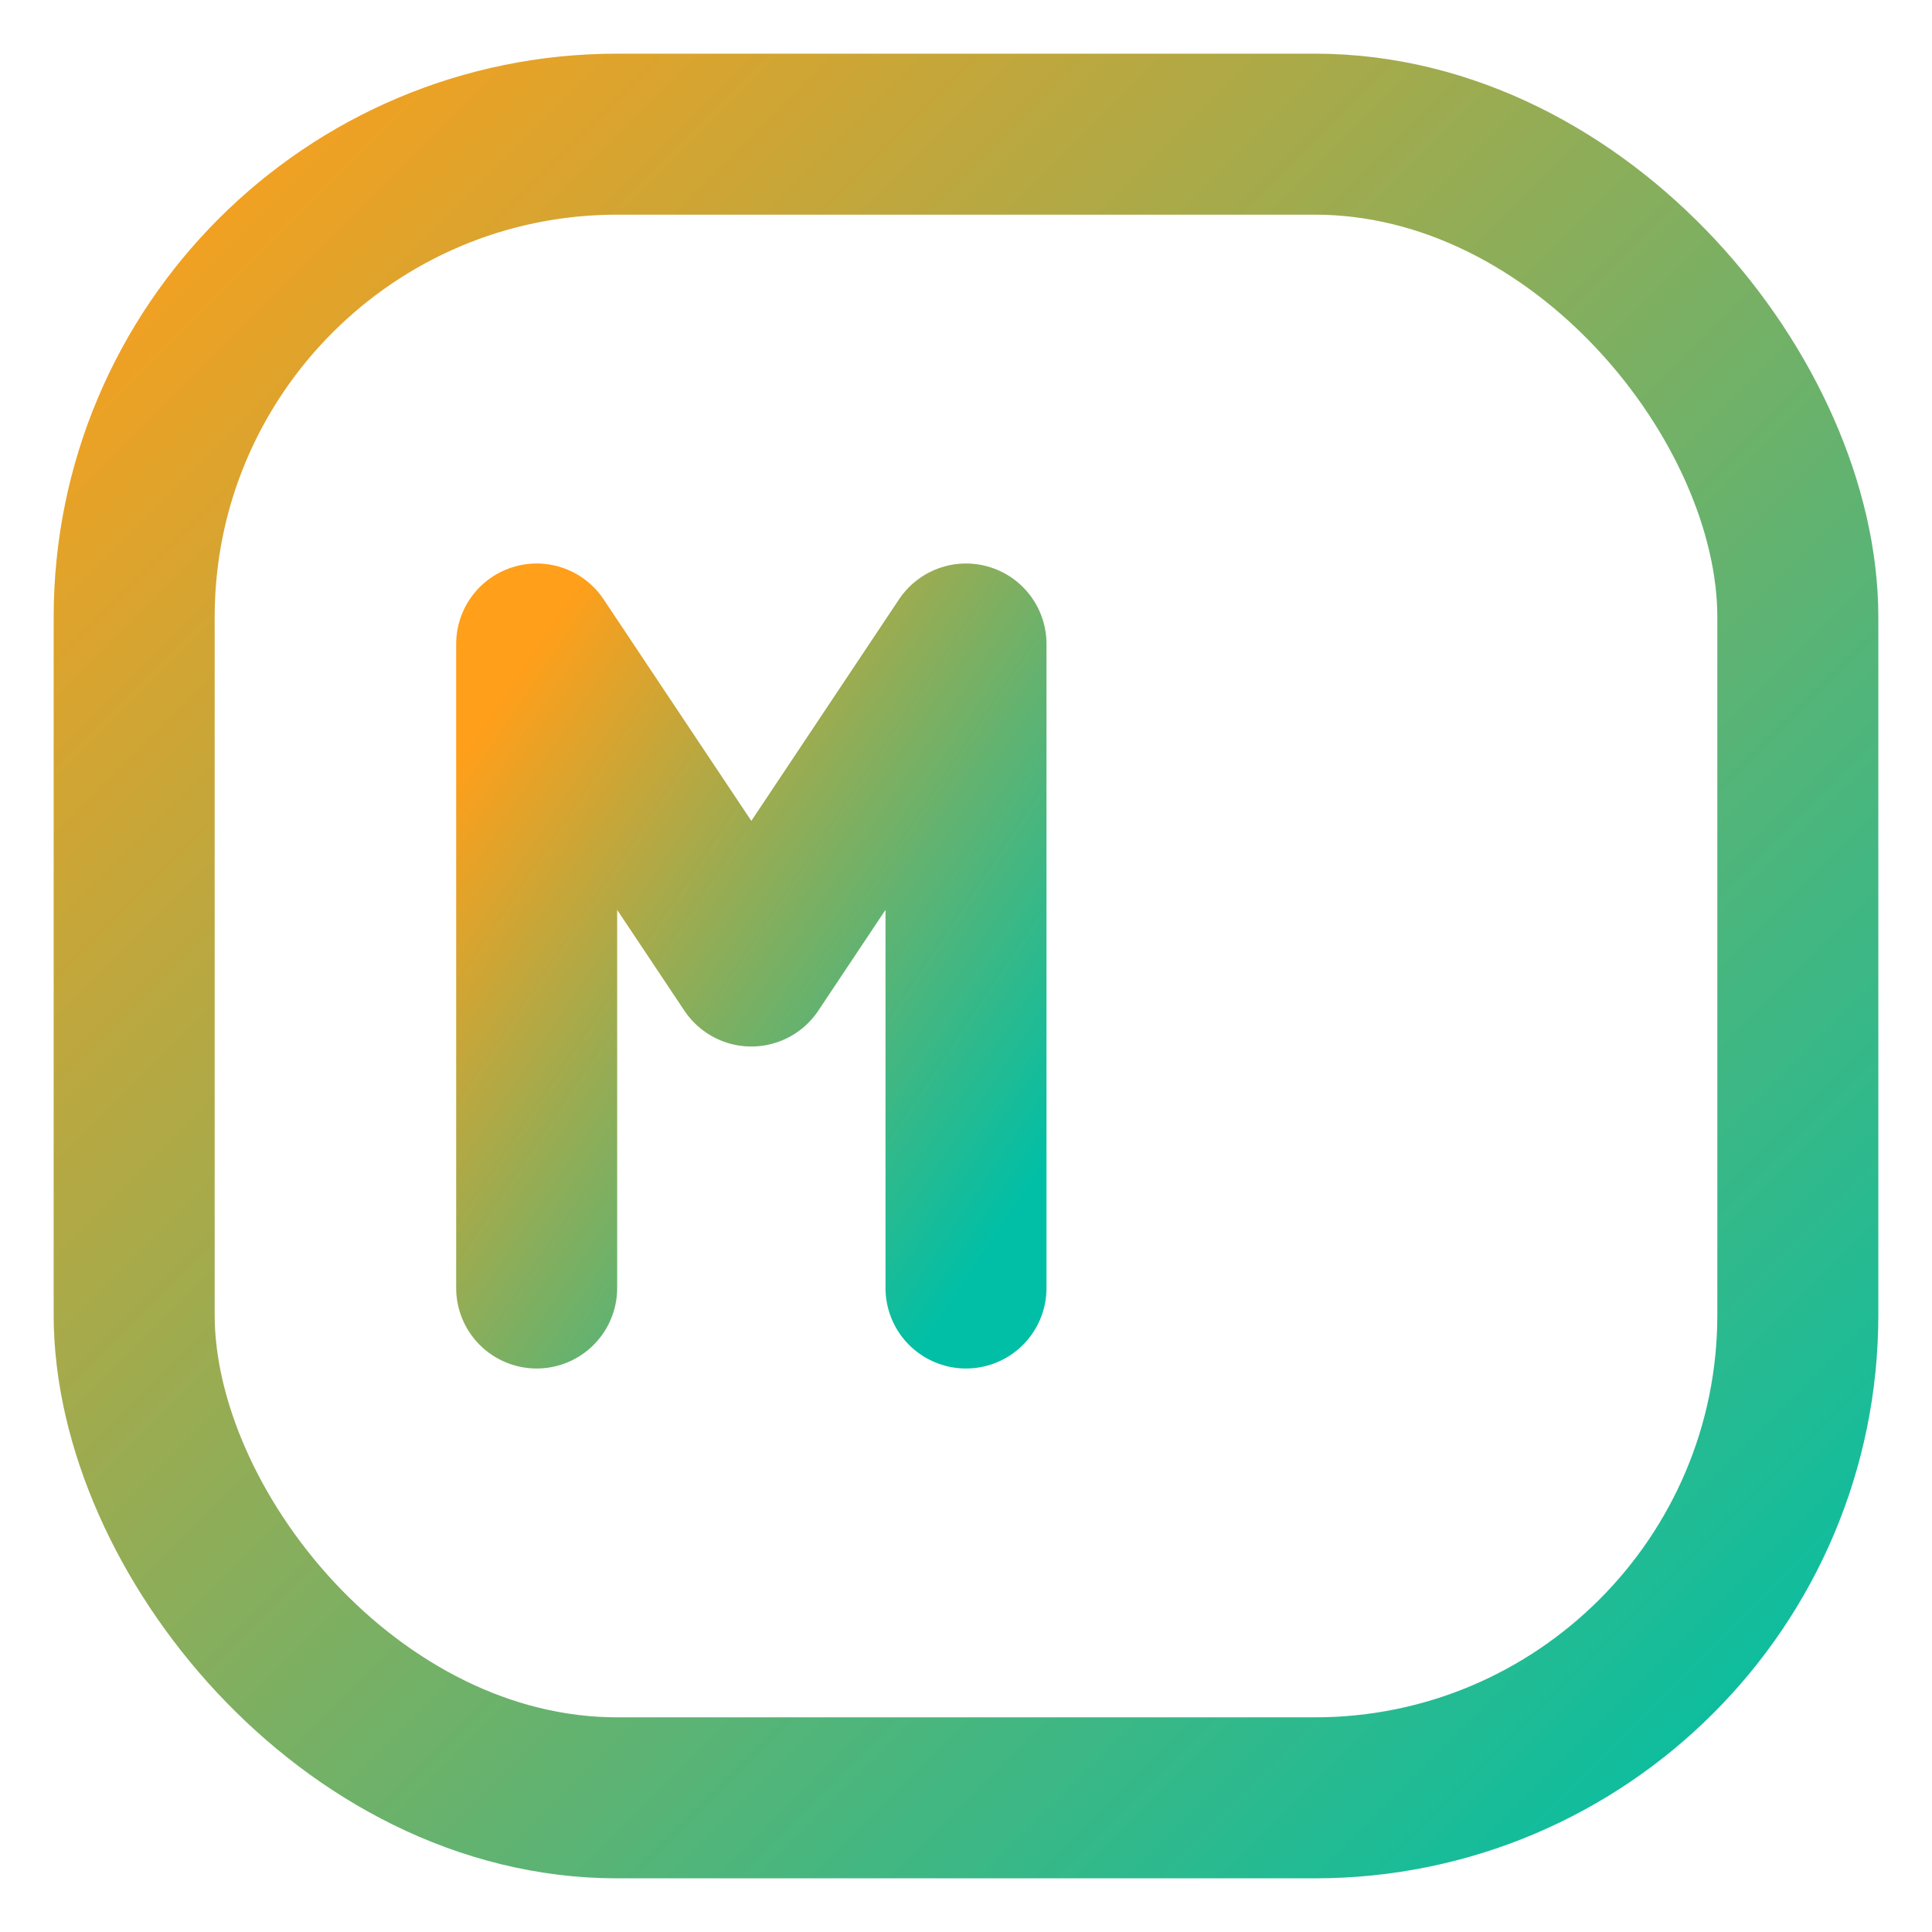 <svg xmlns="http://www.w3.org/2000/svg" width="64" height="64" viewBox="0 0 36 36">
  <defs>
    <linearGradient id="g" x1="0" x2="1" y1="0" y2="1">
      <stop offset="0" stop-color="#ff9f1a"/>
      <stop offset="1" stop-color="#00bfa6"/>
    </linearGradient>
  </defs>
  <rect x="2.5" y="2.5" width="31" height="31" rx="9" fill="none" stroke="url(#g)" stroke-width="3"/>
  <path d="M10 24v-12l4 6 4-6v12" fill="none" stroke="url(#g)" stroke-width="3" stroke-linecap="round" stroke-linejoin="round"/>
</svg>
